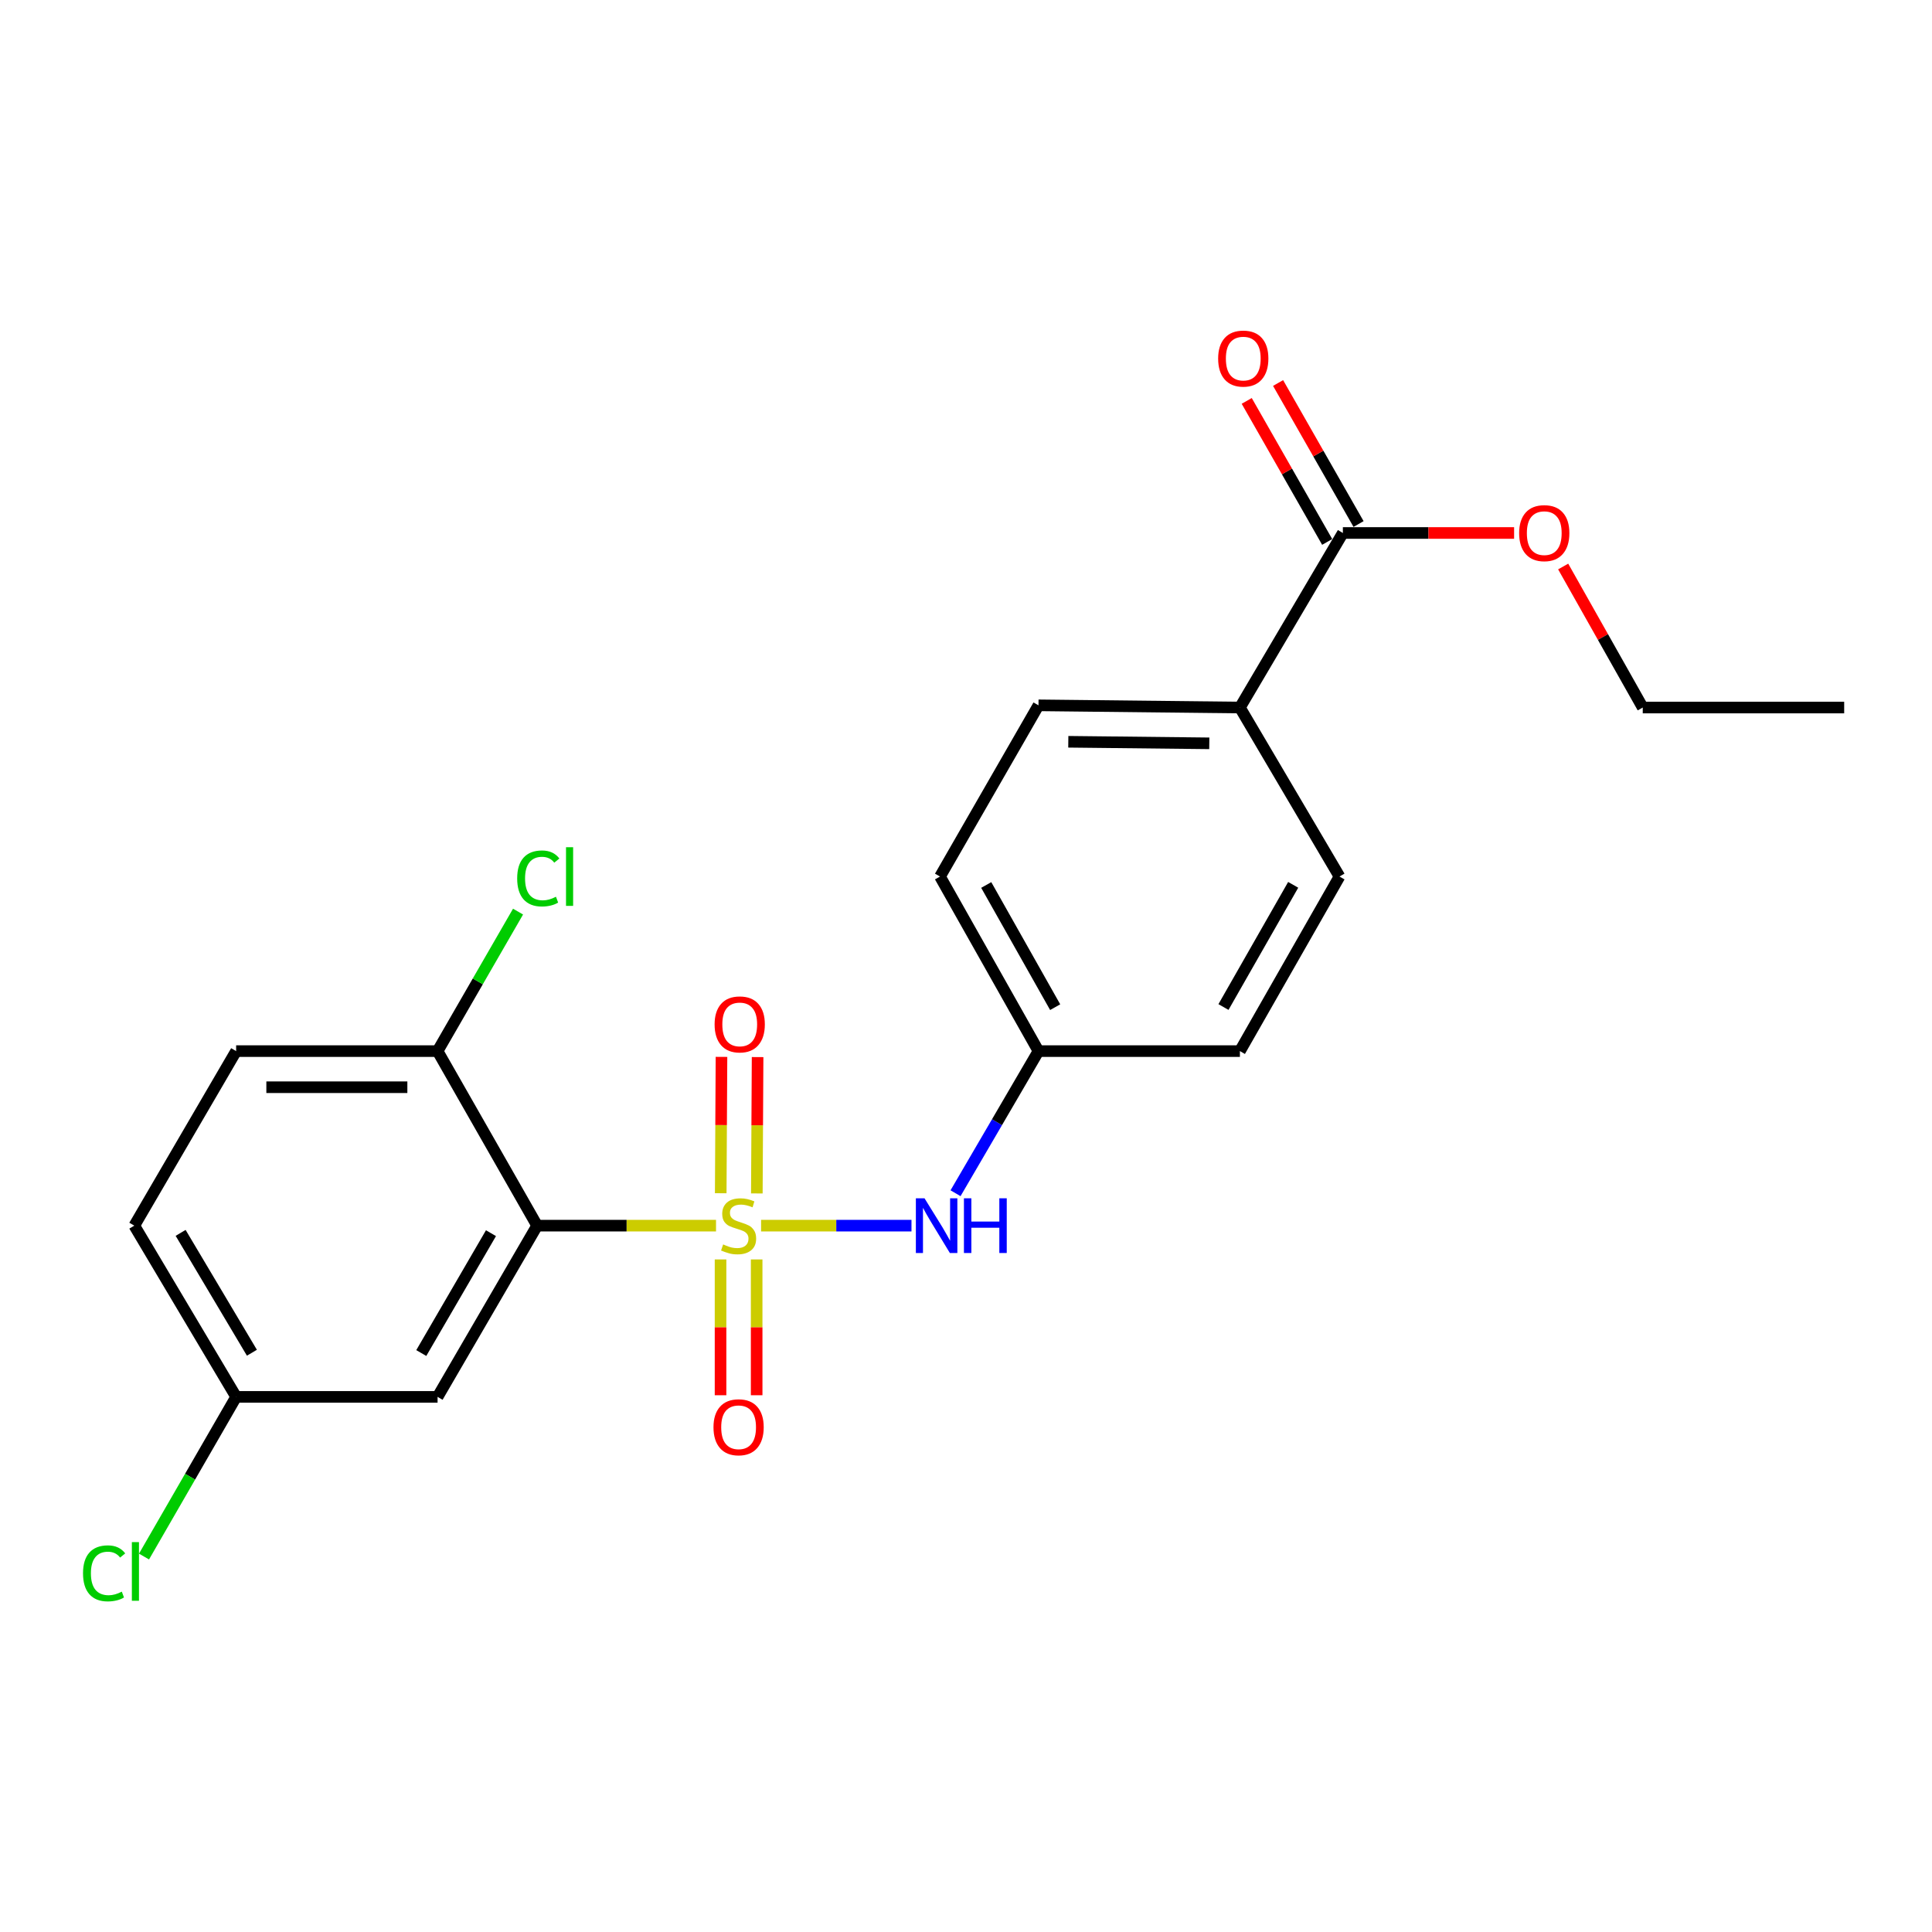<?xml version='1.0' encoding='iso-8859-1'?>
<svg version='1.1' baseProfile='full'
              xmlns='http://www.w3.org/2000/svg'
                      xmlns:rdkit='http://www.rdkit.org/xml'
                      xmlns:xlink='http://www.w3.org/1999/xlink'
                  xml:space='preserve'
width='1000px' height='1000px' viewBox='0 0 1000 1000'>
<!-- END OF HEADER -->
<rect style='opacity:1.0;fill:#FFFFFF;stroke:none' width='1000' height='1000' x='0' y='0'> </rect>
<path class='bond-0' d='M 370.611,634.394 L 324.315,634.394' style='fill:none;fill-rule:evenodd;stroke:#CCCC00;stroke-width:6px;stroke-linecap:butt;stroke-linejoin:miter;stroke-opacity:1' />
<path class='bond-0' d='M 324.315,634.394 L 278.018,634.394' style='fill:none;fill-rule:evenodd;stroke:#000000;stroke-width:6px;stroke-linecap:butt;stroke-linejoin:miter;stroke-opacity:1' />
<path class='bond-1' d='M 393.941,634.394 L 432.861,634.394' style='fill:none;fill-rule:evenodd;stroke:#CCCC00;stroke-width:6px;stroke-linecap:butt;stroke-linejoin:miter;stroke-opacity:1' />
<path class='bond-1' d='M 432.861,634.394 L 471.781,634.394' style='fill:none;fill-rule:evenodd;stroke:#0000FF;stroke-width:6px;stroke-linecap:butt;stroke-linejoin:miter;stroke-opacity:1' />
<path class='bond-4' d='M 372.952,651.881 L 372.952,687.027' style='fill:none;fill-rule:evenodd;stroke:#CCCC00;stroke-width:6px;stroke-linecap:butt;stroke-linejoin:miter;stroke-opacity:1' />
<path class='bond-4' d='M 372.952,687.027 L 372.952,722.174' style='fill:none;fill-rule:evenodd;stroke:#FF0000;stroke-width:6px;stroke-linecap:butt;stroke-linejoin:miter;stroke-opacity:1' />
<path class='bond-4' d='M 391.645,651.881 L 391.645,687.027' style='fill:none;fill-rule:evenodd;stroke:#CCCC00;stroke-width:6px;stroke-linecap:butt;stroke-linejoin:miter;stroke-opacity:1' />
<path class='bond-4' d='M 391.645,687.027 L 391.645,722.174' style='fill:none;fill-rule:evenodd;stroke:#FF0000;stroke-width:6px;stroke-linecap:butt;stroke-linejoin:miter;stroke-opacity:1' />
<path class='bond-5' d='M 391.738,617.72 L 391.935,582.433' style='fill:none;fill-rule:evenodd;stroke:#CCCC00;stroke-width:6px;stroke-linecap:butt;stroke-linejoin:miter;stroke-opacity:1' />
<path class='bond-5' d='M 391.935,582.433 L 392.132,547.145' style='fill:none;fill-rule:evenodd;stroke:#FF0000;stroke-width:6px;stroke-linecap:butt;stroke-linejoin:miter;stroke-opacity:1' />
<path class='bond-5' d='M 373.045,617.616 L 373.242,582.328' style='fill:none;fill-rule:evenodd;stroke:#CCCC00;stroke-width:6px;stroke-linecap:butt;stroke-linejoin:miter;stroke-opacity:1' />
<path class='bond-5' d='M 373.242,582.328 L 373.439,547.041' style='fill:none;fill-rule:evenodd;stroke:#FF0000;stroke-width:6px;stroke-linecap:butt;stroke-linejoin:miter;stroke-opacity:1' />
<path class='bond-2' d='M 278.018,634.394 L 226.486,723.023' style='fill:none;fill-rule:evenodd;stroke:#000000;stroke-width:6px;stroke-linecap:butt;stroke-linejoin:miter;stroke-opacity:1' />
<path class='bond-2' d='M 254.128,638.292 L 218.055,700.332' style='fill:none;fill-rule:evenodd;stroke:#000000;stroke-width:6px;stroke-linecap:butt;stroke-linejoin:miter;stroke-opacity:1' />
<path class='bond-6' d='M 278.018,634.394 L 226.486,544.051' style='fill:none;fill-rule:evenodd;stroke:#000000;stroke-width:6px;stroke-linecap:butt;stroke-linejoin:miter;stroke-opacity:1' />
<path class='bond-9' d='M 494.583,617.619 L 516.051,580.835' style='fill:none;fill-rule:evenodd;stroke:#0000FF;stroke-width:6px;stroke-linecap:butt;stroke-linejoin:miter;stroke-opacity:1' />
<path class='bond-9' d='M 516.051,580.835 L 537.519,544.051' style='fill:none;fill-rule:evenodd;stroke:#000000;stroke-width:6px;stroke-linecap:butt;stroke-linejoin:miter;stroke-opacity:1' />
<path class='bond-11' d='M 226.486,723.023 L 122.227,723.023' style='fill:none;fill-rule:evenodd;stroke:#000000;stroke-width:6px;stroke-linecap:butt;stroke-linejoin:miter;stroke-opacity:1' />
<path class='bond-3' d='M 695.066,275.869 L 641.768,366.222' style='fill:none;fill-rule:evenodd;stroke:#000000;stroke-width:6px;stroke-linecap:butt;stroke-linejoin:miter;stroke-opacity:1' />
<path class='bond-8' d='M 703.184,271.236 L 682.36,234.74' style='fill:none;fill-rule:evenodd;stroke:#000000;stroke-width:6px;stroke-linecap:butt;stroke-linejoin:miter;stroke-opacity:1' />
<path class='bond-8' d='M 682.36,234.74 L 661.536,198.244' style='fill:none;fill-rule:evenodd;stroke:#FF0000;stroke-width:6px;stroke-linecap:butt;stroke-linejoin:miter;stroke-opacity:1' />
<path class='bond-8' d='M 686.947,280.501 L 666.124,244.004' style='fill:none;fill-rule:evenodd;stroke:#000000;stroke-width:6px;stroke-linecap:butt;stroke-linejoin:miter;stroke-opacity:1' />
<path class='bond-8' d='M 666.124,244.004 L 645.3,207.508' style='fill:none;fill-rule:evenodd;stroke:#FF0000;stroke-width:6px;stroke-linecap:butt;stroke-linejoin:miter;stroke-opacity:1' />
<path class='bond-15' d='M 695.066,275.869 L 739.382,275.869' style='fill:none;fill-rule:evenodd;stroke:#000000;stroke-width:6px;stroke-linecap:butt;stroke-linejoin:miter;stroke-opacity:1' />
<path class='bond-15' d='M 739.382,275.869 L 783.698,275.869' style='fill:none;fill-rule:evenodd;stroke:#FF0000;stroke-width:6px;stroke-linecap:butt;stroke-linejoin:miter;stroke-opacity:1' />
<path class='bond-10' d='M 226.486,544.051 L 122.227,544.051' style='fill:none;fill-rule:evenodd;stroke:#000000;stroke-width:6px;stroke-linecap:butt;stroke-linejoin:miter;stroke-opacity:1' />
<path class='bond-10' d='M 210.847,562.745 L 137.866,562.745' style='fill:none;fill-rule:evenodd;stroke:#000000;stroke-width:6px;stroke-linecap:butt;stroke-linejoin:miter;stroke-opacity:1' />
<path class='bond-14' d='M 226.486,544.051 L 247.313,507.949' style='fill:none;fill-rule:evenodd;stroke:#000000;stroke-width:6px;stroke-linecap:butt;stroke-linejoin:miter;stroke-opacity:1' />
<path class='bond-14' d='M 247.313,507.949 L 268.141,471.846' style='fill:none;fill-rule:evenodd;stroke:#00CC00;stroke-width:6px;stroke-linecap:butt;stroke-linejoin:miter;stroke-opacity:1' />
<path class='bond-7' d='M 641.768,366.222 L 537.519,365.079' style='fill:none;fill-rule:evenodd;stroke:#000000;stroke-width:6px;stroke-linecap:butt;stroke-linejoin:miter;stroke-opacity:1' />
<path class='bond-7' d='M 625.926,384.743 L 552.951,383.943' style='fill:none;fill-rule:evenodd;stroke:#000000;stroke-width:6px;stroke-linecap:butt;stroke-linejoin:miter;stroke-opacity:1' />
<path class='bond-22' d='M 641.768,366.222 L 693.321,453.698' style='fill:none;fill-rule:evenodd;stroke:#000000;stroke-width:6px;stroke-linecap:butt;stroke-linejoin:miter;stroke-opacity:1' />
<path class='bond-17' d='M 537.519,544.051 L 641.768,544.051' style='fill:none;fill-rule:evenodd;stroke:#000000;stroke-width:6px;stroke-linecap:butt;stroke-linejoin:miter;stroke-opacity:1' />
<path class='bond-18' d='M 537.519,544.051 L 486.547,453.698' style='fill:none;fill-rule:evenodd;stroke:#000000;stroke-width:6px;stroke-linecap:butt;stroke-linejoin:miter;stroke-opacity:1' />
<path class='bond-18' d='M 546.155,521.313 L 510.475,458.066' style='fill:none;fill-rule:evenodd;stroke:#000000;stroke-width:6px;stroke-linecap:butt;stroke-linejoin:miter;stroke-opacity:1' />
<path class='bond-16' d='M 122.227,544.051 L 69.521,634.394' style='fill:none;fill-rule:evenodd;stroke:#000000;stroke-width:6px;stroke-linecap:butt;stroke-linejoin:miter;stroke-opacity:1' />
<path class='bond-19' d='M 122.227,723.023 L 98.383,764.346' style='fill:none;fill-rule:evenodd;stroke:#000000;stroke-width:6px;stroke-linecap:butt;stroke-linejoin:miter;stroke-opacity:1' />
<path class='bond-19' d='M 98.383,764.346 L 74.54,805.668' style='fill:none;fill-rule:evenodd;stroke:#00CC00;stroke-width:6px;stroke-linecap:butt;stroke-linejoin:miter;stroke-opacity:1' />
<path class='bond-23' d='M 122.227,723.023 L 69.521,634.394' style='fill:none;fill-rule:evenodd;stroke:#000000;stroke-width:6px;stroke-linecap:butt;stroke-linejoin:miter;stroke-opacity:1' />
<path class='bond-23' d='M 130.388,700.174 L 93.494,638.133' style='fill:none;fill-rule:evenodd;stroke:#000000;stroke-width:6px;stroke-linecap:butt;stroke-linejoin:miter;stroke-opacity:1' />
<path class='bond-12' d='M 537.519,365.079 L 486.547,453.698' style='fill:none;fill-rule:evenodd;stroke:#000000;stroke-width:6px;stroke-linecap:butt;stroke-linejoin:miter;stroke-opacity:1' />
<path class='bond-13' d='M 693.321,453.698 L 641.768,544.051' style='fill:none;fill-rule:evenodd;stroke:#000000;stroke-width:6px;stroke-linecap:butt;stroke-linejoin:miter;stroke-opacity:1' />
<path class='bond-13' d='M 669.351,457.987 L 633.264,521.234' style='fill:none;fill-rule:evenodd;stroke:#000000;stroke-width:6px;stroke-linecap:butt;stroke-linejoin:miter;stroke-opacity:1' />
<path class='bond-20' d='M 809.096,293.222 L 829.691,329.722' style='fill:none;fill-rule:evenodd;stroke:#FF0000;stroke-width:6px;stroke-linecap:butt;stroke-linejoin:miter;stroke-opacity:1' />
<path class='bond-20' d='M 829.691,329.722 L 850.286,366.222' style='fill:none;fill-rule:evenodd;stroke:#000000;stroke-width:6px;stroke-linecap:butt;stroke-linejoin:miter;stroke-opacity:1' />
<path class='bond-21' d='M 850.286,366.222 L 954.545,366.222' style='fill:none;fill-rule:evenodd;stroke:#000000;stroke-width:6px;stroke-linecap:butt;stroke-linejoin:miter;stroke-opacity:1' />
<path  class='atom-0' d='M 374.298 644.114
Q 374.618 644.234, 375.938 644.794
Q 377.258 645.354, 378.698 645.714
Q 380.178 646.034, 381.618 646.034
Q 384.298 646.034, 385.858 644.754
Q 387.418 643.434, 387.418 641.154
Q 387.418 639.594, 386.618 638.634
Q 385.858 637.674, 384.658 637.154
Q 383.458 636.634, 381.458 636.034
Q 378.938 635.274, 377.418 634.554
Q 375.938 633.834, 374.858 632.314
Q 373.818 630.794, 373.818 628.234
Q 373.818 624.674, 376.218 622.474
Q 378.658 620.274, 383.458 620.274
Q 386.738 620.274, 390.458 621.834
L 389.538 624.914
Q 386.138 623.514, 383.578 623.514
Q 380.818 623.514, 379.298 624.674
Q 377.778 625.794, 377.818 627.754
Q 377.818 629.274, 378.578 630.194
Q 379.378 631.114, 380.498 631.634
Q 381.658 632.154, 383.578 632.754
Q 386.138 633.554, 387.658 634.354
Q 389.178 635.154, 390.258 636.794
Q 391.378 638.394, 391.378 641.154
Q 391.378 645.074, 388.738 647.194
Q 386.138 649.274, 381.778 649.274
Q 379.258 649.274, 377.338 648.714
Q 375.458 648.194, 373.218 647.274
L 374.298 644.114
' fill='#CCCC00'/>
<path  class='atom-2' d='M 478.532 620.234
L 487.812 635.234
Q 488.732 636.714, 490.212 639.394
Q 491.692 642.074, 491.772 642.234
L 491.772 620.234
L 495.532 620.234
L 495.532 648.554
L 491.652 648.554
L 481.692 632.154
Q 480.532 630.234, 479.292 628.034
Q 478.092 625.834, 477.732 625.154
L 477.732 648.554
L 474.052 648.554
L 474.052 620.234
L 478.532 620.234
' fill='#0000FF'/>
<path  class='atom-2' d='M 498.932 620.234
L 502.772 620.234
L 502.772 632.274
L 517.252 632.274
L 517.252 620.234
L 521.092 620.234
L 521.092 648.554
L 517.252 648.554
L 517.252 635.474
L 502.772 635.474
L 502.772 648.554
L 498.932 648.554
L 498.932 620.234
' fill='#0000FF'/>
<path  class='atom-5' d='M 369.298 738.744
Q 369.298 731.944, 372.658 728.144
Q 376.018 724.344, 382.298 724.344
Q 388.578 724.344, 391.938 728.144
Q 395.298 731.944, 395.298 738.744
Q 395.298 745.624, 391.898 749.544
Q 388.498 753.424, 382.298 753.424
Q 376.058 753.424, 372.658 749.544
Q 369.298 745.664, 369.298 738.744
M 382.298 750.224
Q 386.618 750.224, 388.938 747.344
Q 391.298 744.424, 391.298 738.744
Q 391.298 733.184, 388.938 730.384
Q 386.618 727.544, 382.298 727.544
Q 377.978 727.544, 375.618 730.344
Q 373.298 733.144, 373.298 738.744
Q 373.298 744.464, 375.618 747.344
Q 377.978 750.224, 382.298 750.224
' fill='#FF0000'/>
<path  class='atom-6' d='M 369.88 530.225
Q 369.88 523.425, 373.24 519.625
Q 376.6 515.825, 382.88 515.825
Q 389.16 515.825, 392.52 519.625
Q 395.88 523.425, 395.88 530.225
Q 395.88 537.105, 392.48 541.025
Q 389.08 544.905, 382.88 544.905
Q 376.64 544.905, 373.24 541.025
Q 369.88 537.145, 369.88 530.225
M 382.88 541.705
Q 387.2 541.705, 389.52 538.825
Q 391.88 535.905, 391.88 530.225
Q 391.88 524.665, 389.52 521.865
Q 387.2 519.025, 382.88 519.025
Q 378.56 519.025, 376.2 521.825
Q 373.88 524.625, 373.88 530.225
Q 373.88 535.945, 376.2 538.825
Q 378.56 541.705, 382.88 541.705
' fill='#FF0000'/>
<path  class='atom-9' d='M 630.512 185.595
Q 630.512 178.795, 633.872 174.995
Q 637.232 171.195, 643.512 171.195
Q 649.792 171.195, 653.152 174.995
Q 656.512 178.795, 656.512 185.595
Q 656.512 192.475, 653.112 196.395
Q 649.712 200.275, 643.512 200.275
Q 637.272 200.275, 633.872 196.395
Q 630.512 192.515, 630.512 185.595
M 643.512 197.075
Q 647.832 197.075, 650.152 194.195
Q 652.512 191.275, 652.512 185.595
Q 652.512 180.035, 650.152 177.235
Q 647.832 174.395, 643.512 174.395
Q 639.192 174.395, 636.832 177.195
Q 634.512 179.995, 634.512 185.595
Q 634.512 191.315, 636.832 194.195
Q 639.192 197.075, 643.512 197.075
' fill='#FF0000'/>
<path  class='atom-15' d='M 267.69 454.678
Q 267.69 447.638, 270.97 443.958
Q 274.29 440.238, 280.57 440.238
Q 286.41 440.238, 289.53 444.358
L 286.89 446.518
Q 284.61 443.518, 280.57 443.518
Q 276.29 443.518, 274.01 446.398
Q 271.77 449.238, 271.77 454.678
Q 271.77 460.278, 274.09 463.158
Q 276.45 466.038, 281.01 466.038
Q 284.13 466.038, 287.77 464.158
L 288.89 467.158
Q 287.41 468.118, 285.17 468.678
Q 282.93 469.238, 280.45 469.238
Q 274.29 469.238, 270.97 465.478
Q 267.69 461.718, 267.69 454.678
' fill='#00CC00'/>
<path  class='atom-15' d='M 292.97 438.518
L 296.65 438.518
L 296.65 468.878
L 292.97 468.878
L 292.97 438.518
' fill='#00CC00'/>
<path  class='atom-16' d='M 786.304 275.949
Q 786.304 269.149, 789.664 265.349
Q 793.024 261.549, 799.304 261.549
Q 805.584 261.549, 808.944 265.349
Q 812.304 269.149, 812.304 275.949
Q 812.304 282.829, 808.904 286.749
Q 805.504 290.629, 799.304 290.629
Q 793.064 290.629, 789.664 286.749
Q 786.304 282.869, 786.304 275.949
M 799.304 287.429
Q 803.624 287.429, 805.944 284.549
Q 808.304 281.629, 808.304 275.949
Q 808.304 270.389, 805.944 267.589
Q 803.624 264.749, 799.304 264.749
Q 794.984 264.749, 792.624 267.549
Q 790.304 270.349, 790.304 275.949
Q 790.304 281.669, 792.624 284.549
Q 794.984 287.429, 799.304 287.429
' fill='#FF0000'/>
<path  class='atom-20' d='M 42.972 814.356
Q 42.972 807.316, 46.252 803.636
Q 49.572 799.916, 55.852 799.916
Q 61.692 799.916, 64.812 804.036
L 62.172 806.196
Q 59.892 803.196, 55.852 803.196
Q 51.572 803.196, 49.292 806.076
Q 47.052 808.916, 47.052 814.356
Q 47.052 819.956, 49.372 822.836
Q 51.732 825.716, 56.292 825.716
Q 59.412 825.716, 63.052 823.836
L 64.172 826.836
Q 62.692 827.796, 60.452 828.356
Q 58.212 828.916, 55.732 828.916
Q 49.572 828.916, 46.252 825.156
Q 42.972 821.396, 42.972 814.356
' fill='#00CC00'/>
<path  class='atom-20' d='M 68.252 798.196
L 71.932 798.196
L 71.932 828.556
L 68.252 828.556
L 68.252 798.196
' fill='#00CC00'/>
</svg>
